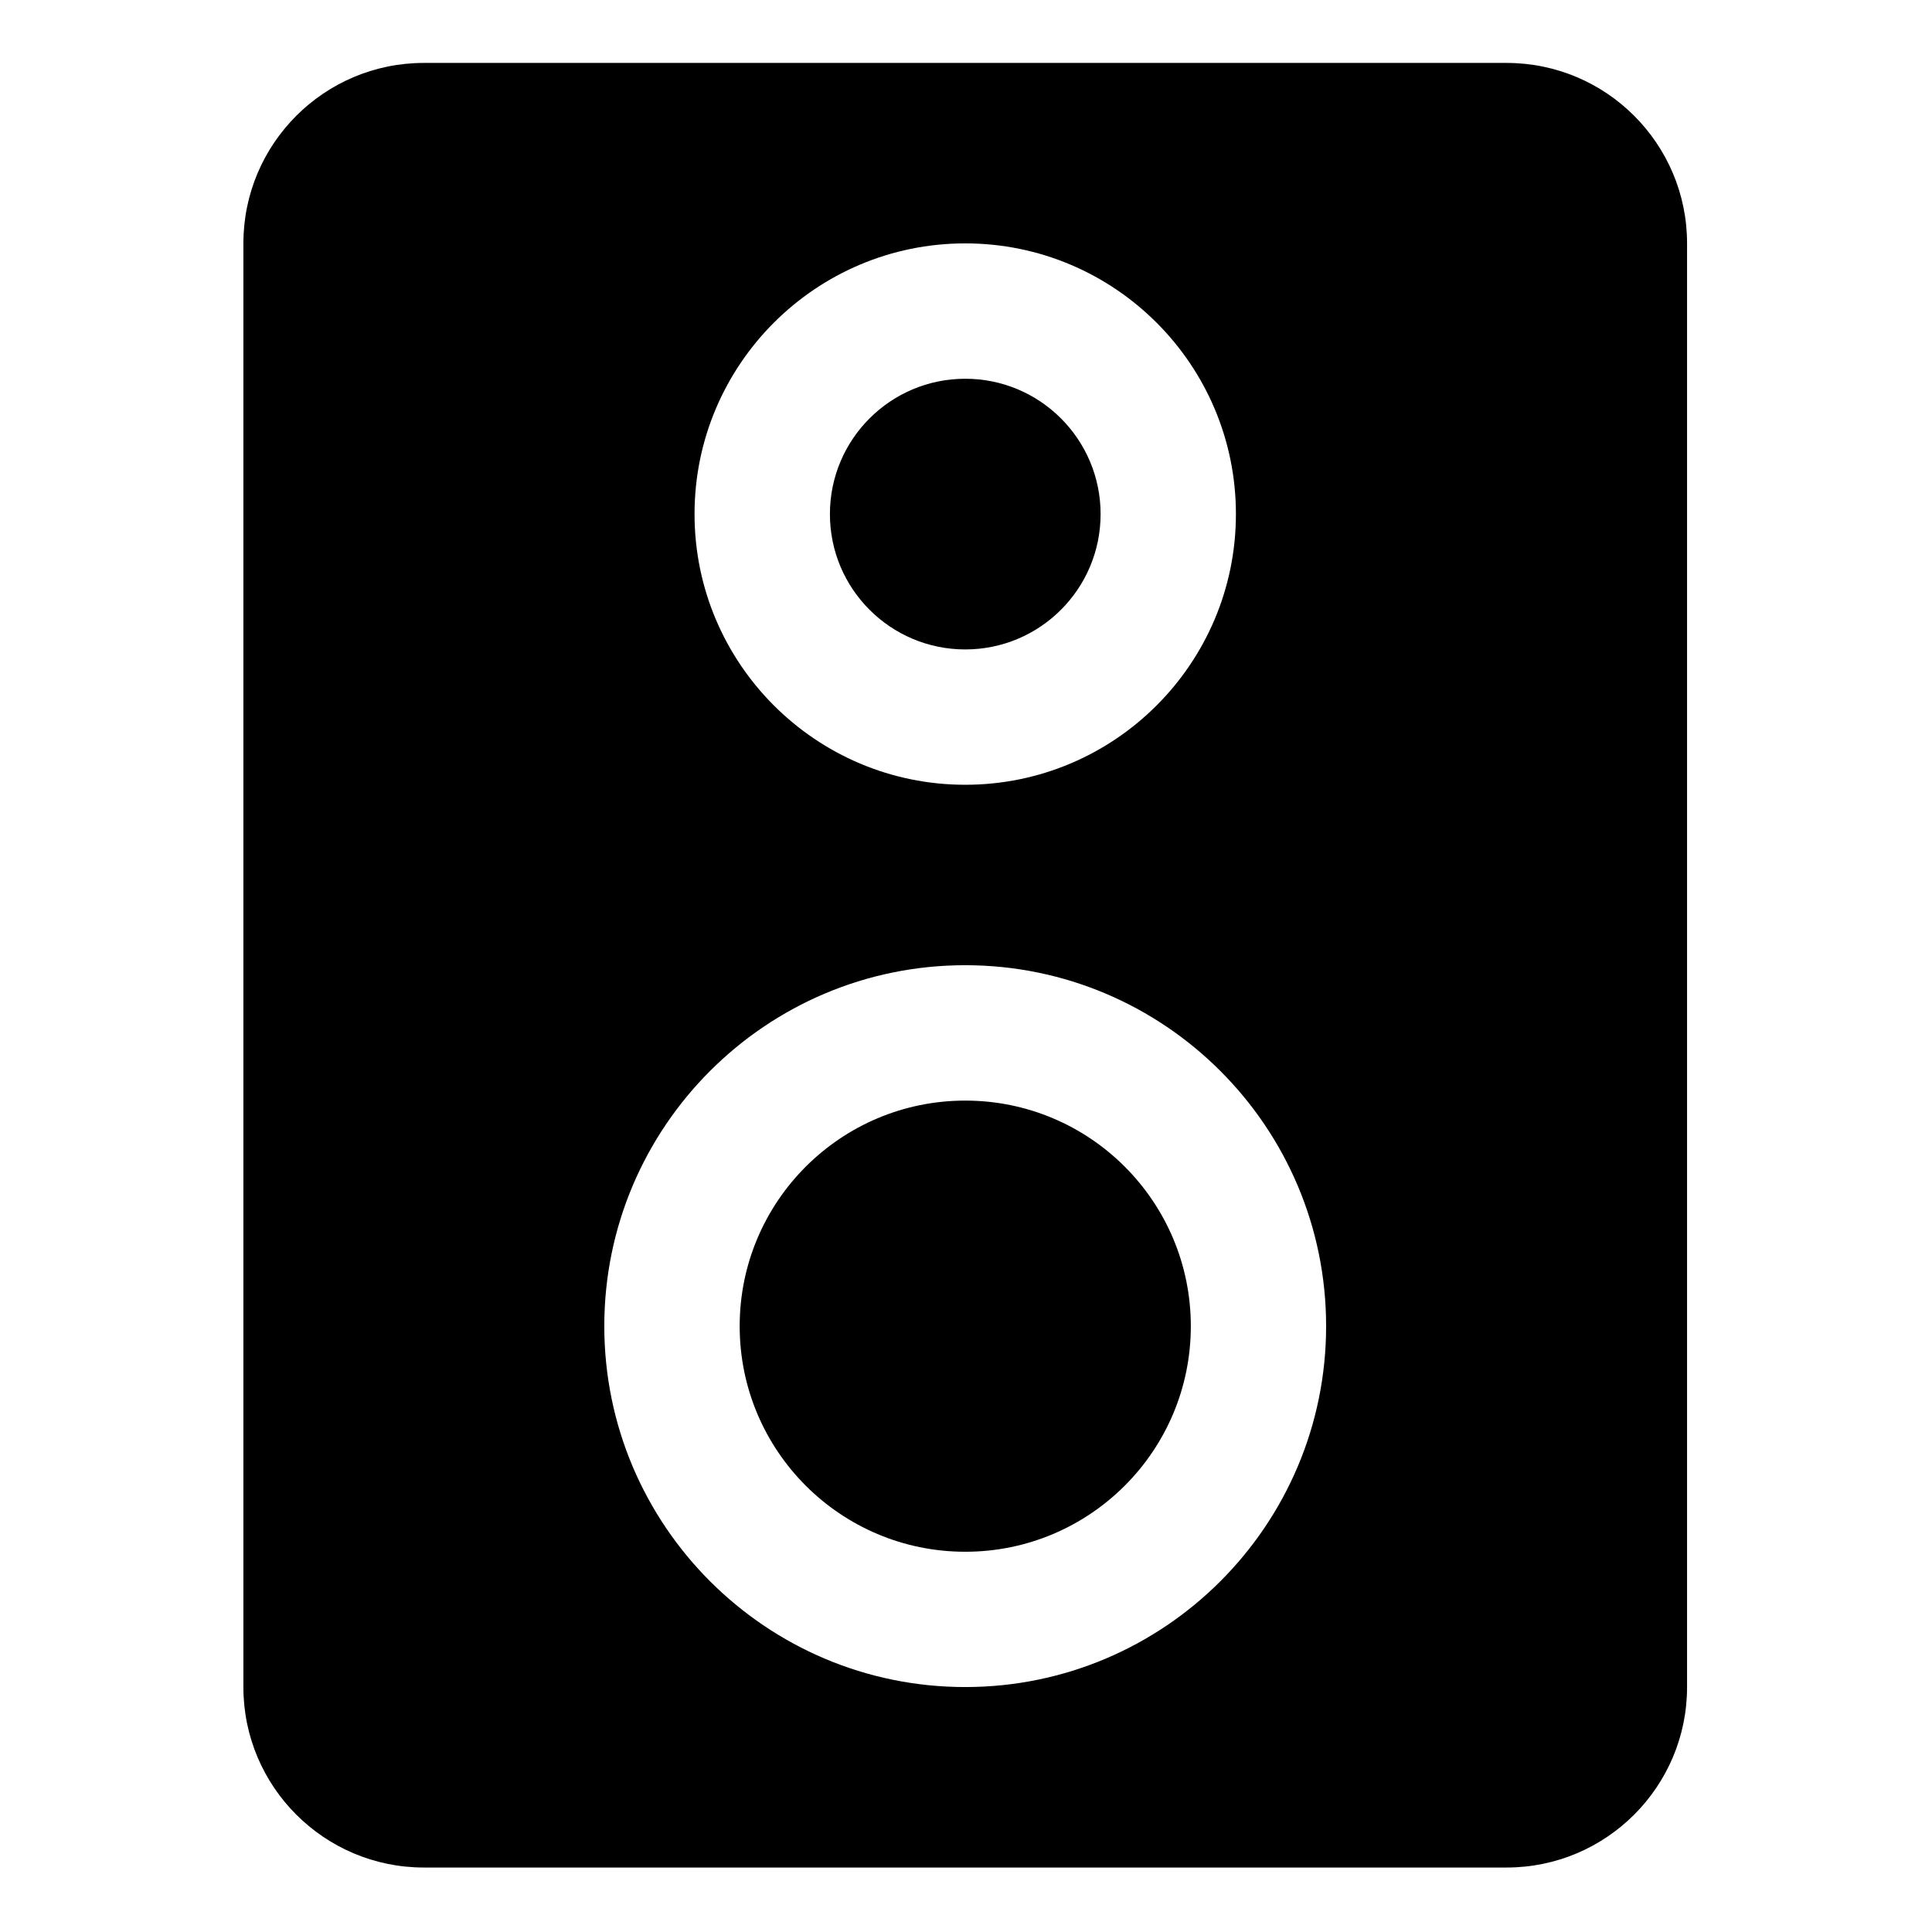 <?xml version="1.0" encoding="UTF-8"?>
<!-- Uploaded to: SVG Repo, www.svgrepo.com, Generator: SVG Repo Mixer Tools -->
<svg fill="#000000" width="800px" height="800px" version="1.1" viewBox="144 144 512 512" xmlns="http://www.w3.org/2000/svg">
 <g fill-rule="evenodd">
  <path d="m591.09 208.5c0-26.395-21.43-47.824-47.824-47.824h-286.94c-26.395 0-47.824 21.43-47.824 47.824v382.59c0 26.395 21.43 47.824 47.824 47.824h286.94c26.395 0 47.824-21.43 47.824-47.824zm-191.3 191.29c52.789 0 95.645 42.859 95.645 95.648 0 52.789-42.855 95.648-95.645 95.648-52.785 0-95.645-42.859-95.645-95.648 0-52.789 42.855-95.648 95.645-95.648zm0.008-191.29c39.594 0 71.734 32.145 71.734 71.734 0 39.594-32.145 71.738-71.734 71.738-39.594 0-71.738-32.145-71.738-71.738s32.145-71.734 71.738-71.734z"/>
  <path d="m459.58 495.45c0 33.016-26.762 59.781-59.777 59.781-33.016 0-59.781-26.766-59.781-59.781 0-33.016 26.766-59.781 59.781-59.781 33.016 0 59.777 26.766 59.777 59.781"/>
  <path d="m435.67 280.24c0 19.809-16.059 35.867-35.867 35.867-19.809 0-35.867-16.059-35.867-35.867 0-19.809 16.059-35.867 35.867-35.867 19.809 0 35.867 16.059 35.867 35.867"/>
 </g>
</svg>